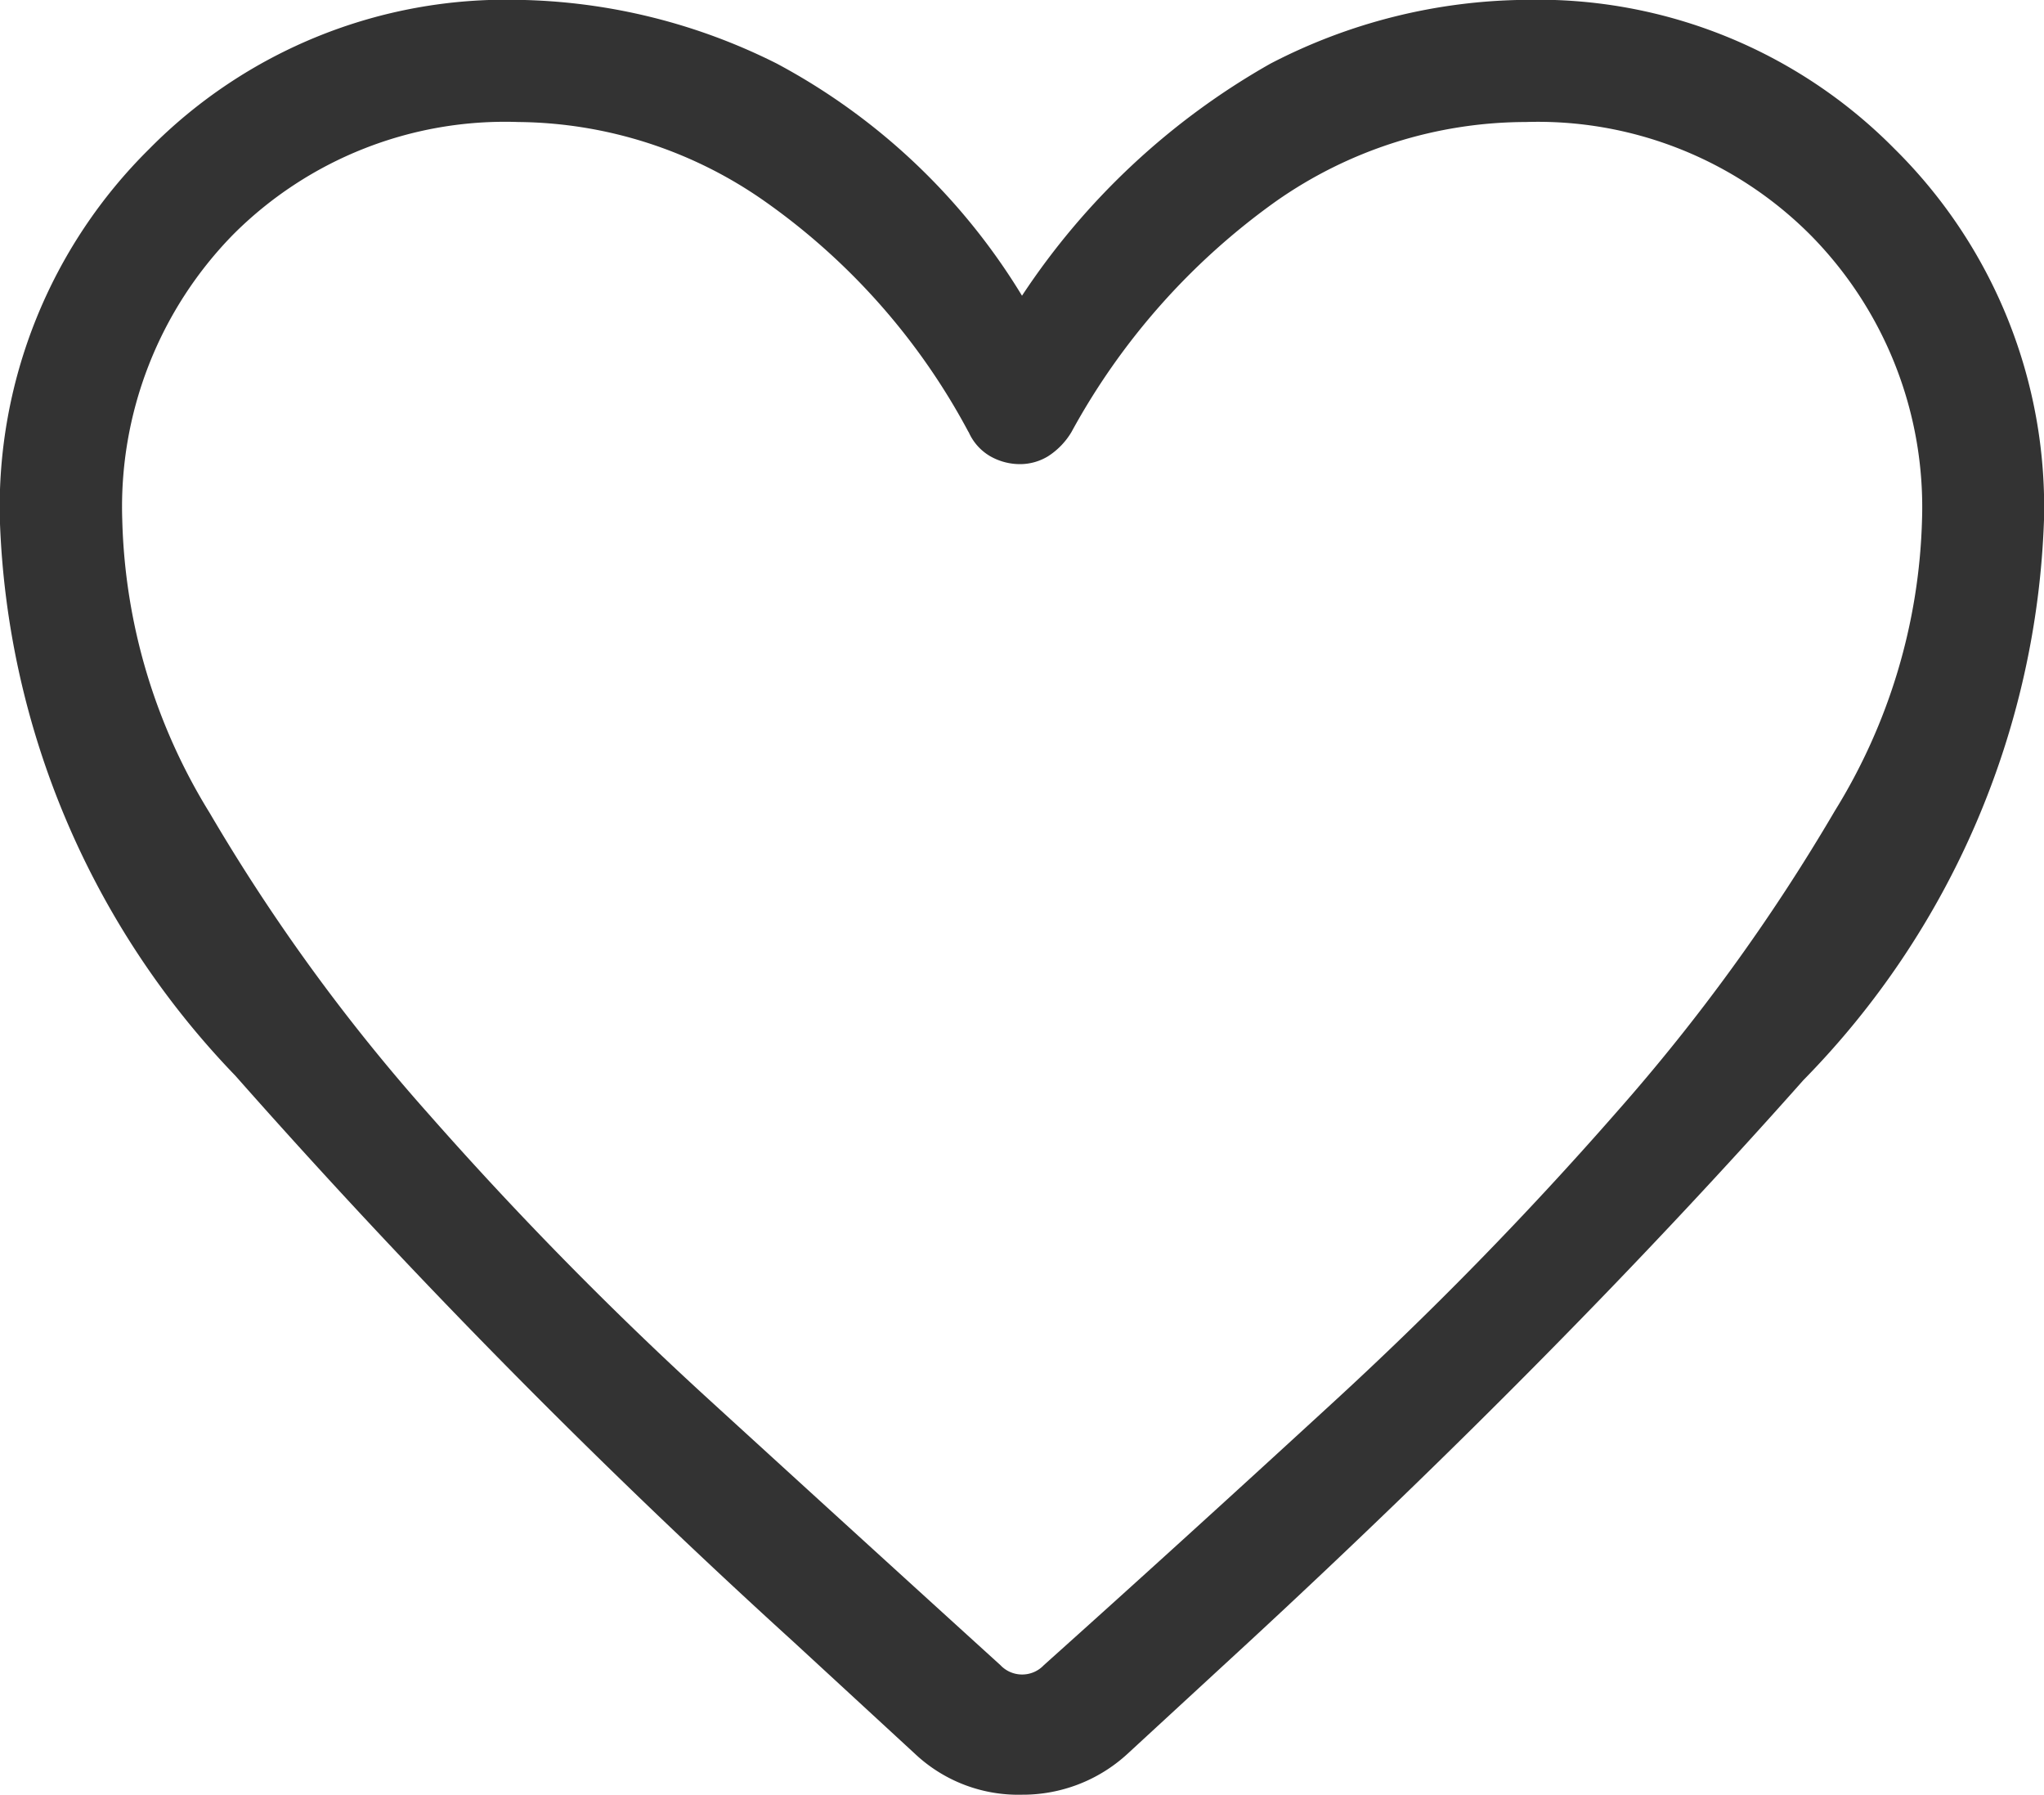 <svg xmlns="http://www.w3.org/2000/svg" width="14.712" height="12.917" viewBox="0 0 14.712 12.917"><path id="favorite_FILL0_wght300_GRAD0_opsz48_1_" data-name="favorite_FILL0_wght300_GRAD0_opsz48 (1)" d="M106.6-821.366l-.892-.822a52.266,52.266,0,0,1-4.013-4.07,6.052,6.052,0,0,1-1.695-4,3.622,3.622,0,0,1,1.074-2.668A3.607,3.607,0,0,1,103.731-834a4.289,4.289,0,0,1,1.862.459,4.6,4.6,0,0,1,1.764,1.67,5.22,5.22,0,0,1,1.788-1.67,4.058,4.058,0,0,1,1.838-.459,3.607,3.607,0,0,1,2.656,1.074,3.622,3.622,0,0,1,1.074,2.668,6.048,6.048,0,0,1-1.732,4.032q-1.732,1.952-3.976,4.029l-.892.822a1.113,1.113,0,0,1-.756.291A1.084,1.084,0,0,1,106.6-821.366Zm.372-9.524a4.772,4.772,0,0,0-1.456-1.653,3.132,3.132,0,0,0-1.785-.578,2.765,2.765,0,0,0-2.05.808,2.8,2.8,0,0,0-.8,2.056,4.208,4.208,0,0,0,.628,2.106,13.627,13.627,0,0,0,1.573,2.164,26.627,26.627,0,0,0,2.053,2.088q1.108,1.012,2.067,1.883a.214.214,0,0,0,.156.067.214.214,0,0,0,.156-.067q.959-.859,2.067-1.877a26.75,26.75,0,0,0,2.053-2.1,13.849,13.849,0,0,0,1.573-2.17,4.191,4.191,0,0,0,.628-2.094,2.785,2.785,0,0,0-.808-2.056,2.77,2.77,0,0,0-2.044-.808,3.139,3.139,0,0,0-1.8.572,4.947,4.947,0,0,0-1.47,1.659.526.526,0,0,1-.168.174.387.387,0,0,1-.2.057.433.433,0,0,1-.217-.057A.376.376,0,0,1,106.973-830.89ZM107.357-827.528Z" transform="translate(-100.001 833.999)" fill="#333"></path></svg>
